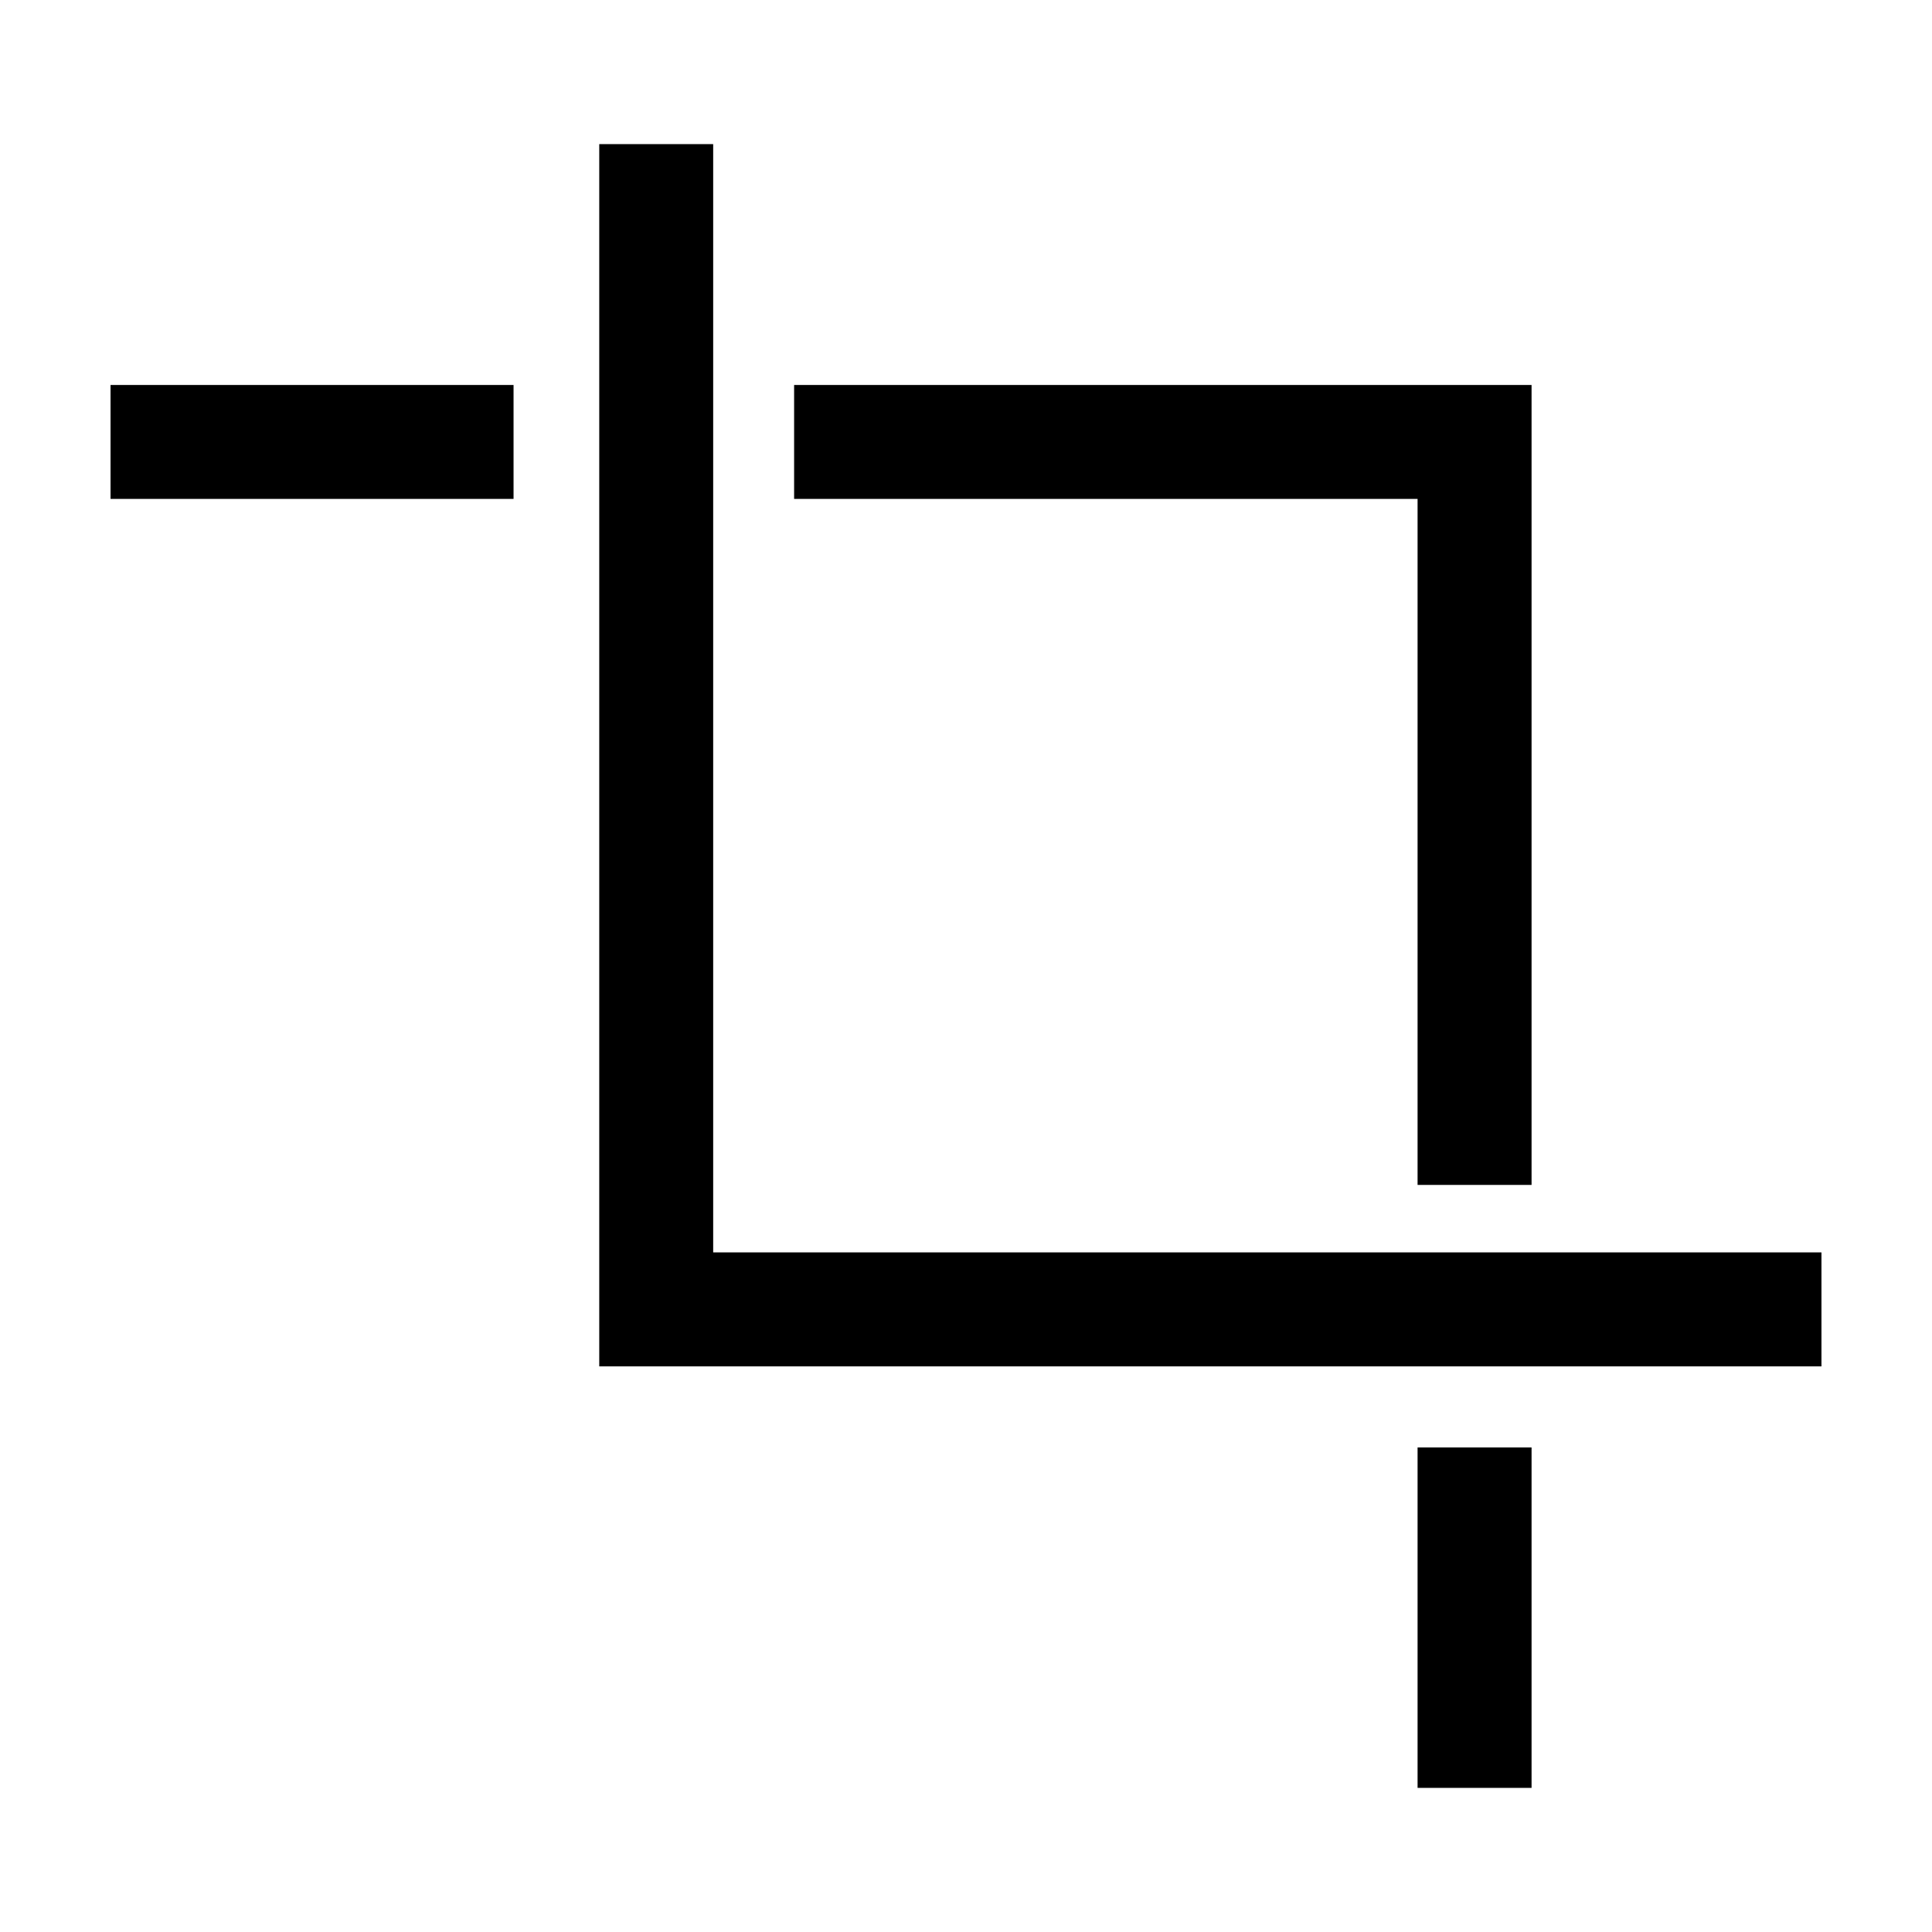 <?xml version="1.0" encoding="utf-8"?>
<!-- Generator: Adobe Illustrator 15.0.0, SVG Export Plug-In . SVG Version: 6.00 Build 0)  -->
<!DOCTYPE svg PUBLIC "-//W3C//DTD SVG 1.1//EN" "http://www.w3.org/Graphics/SVG/1.1/DTD/svg11.dtd">
<svg version="1.1" id="Layer_1" xmlns="http://www.w3.org/2000/svg" xmlns:xlink="http://www.w3.org/1999/xlink" x="0px" y="0px"
	 width="64px" height="64px" viewBox="0 0 64 64" enable-background="new 0 0 64 64" xml:space="preserve">
<g>
	<g>
		<rect x="46.959" y="47.949" width="3.776" height="11.277"/>
	</g>
	<g>
		<polygon points="46.959,39.252 50.735,39.252 50.735,12.753 26.306,12.753 26.306,16.527 46.959,16.527 		"/>
	</g>
	<g>
		<rect x="3.662" y="12.753" width="13.35" height="3.774"/>
	</g>
	<g>
		<polygon points="23.625,41.487 23.625,4.774 19.851,4.774 19.851,45.263 60.338,45.263 60.338,41.487 		"/>
	</g>
</g>
</svg>
